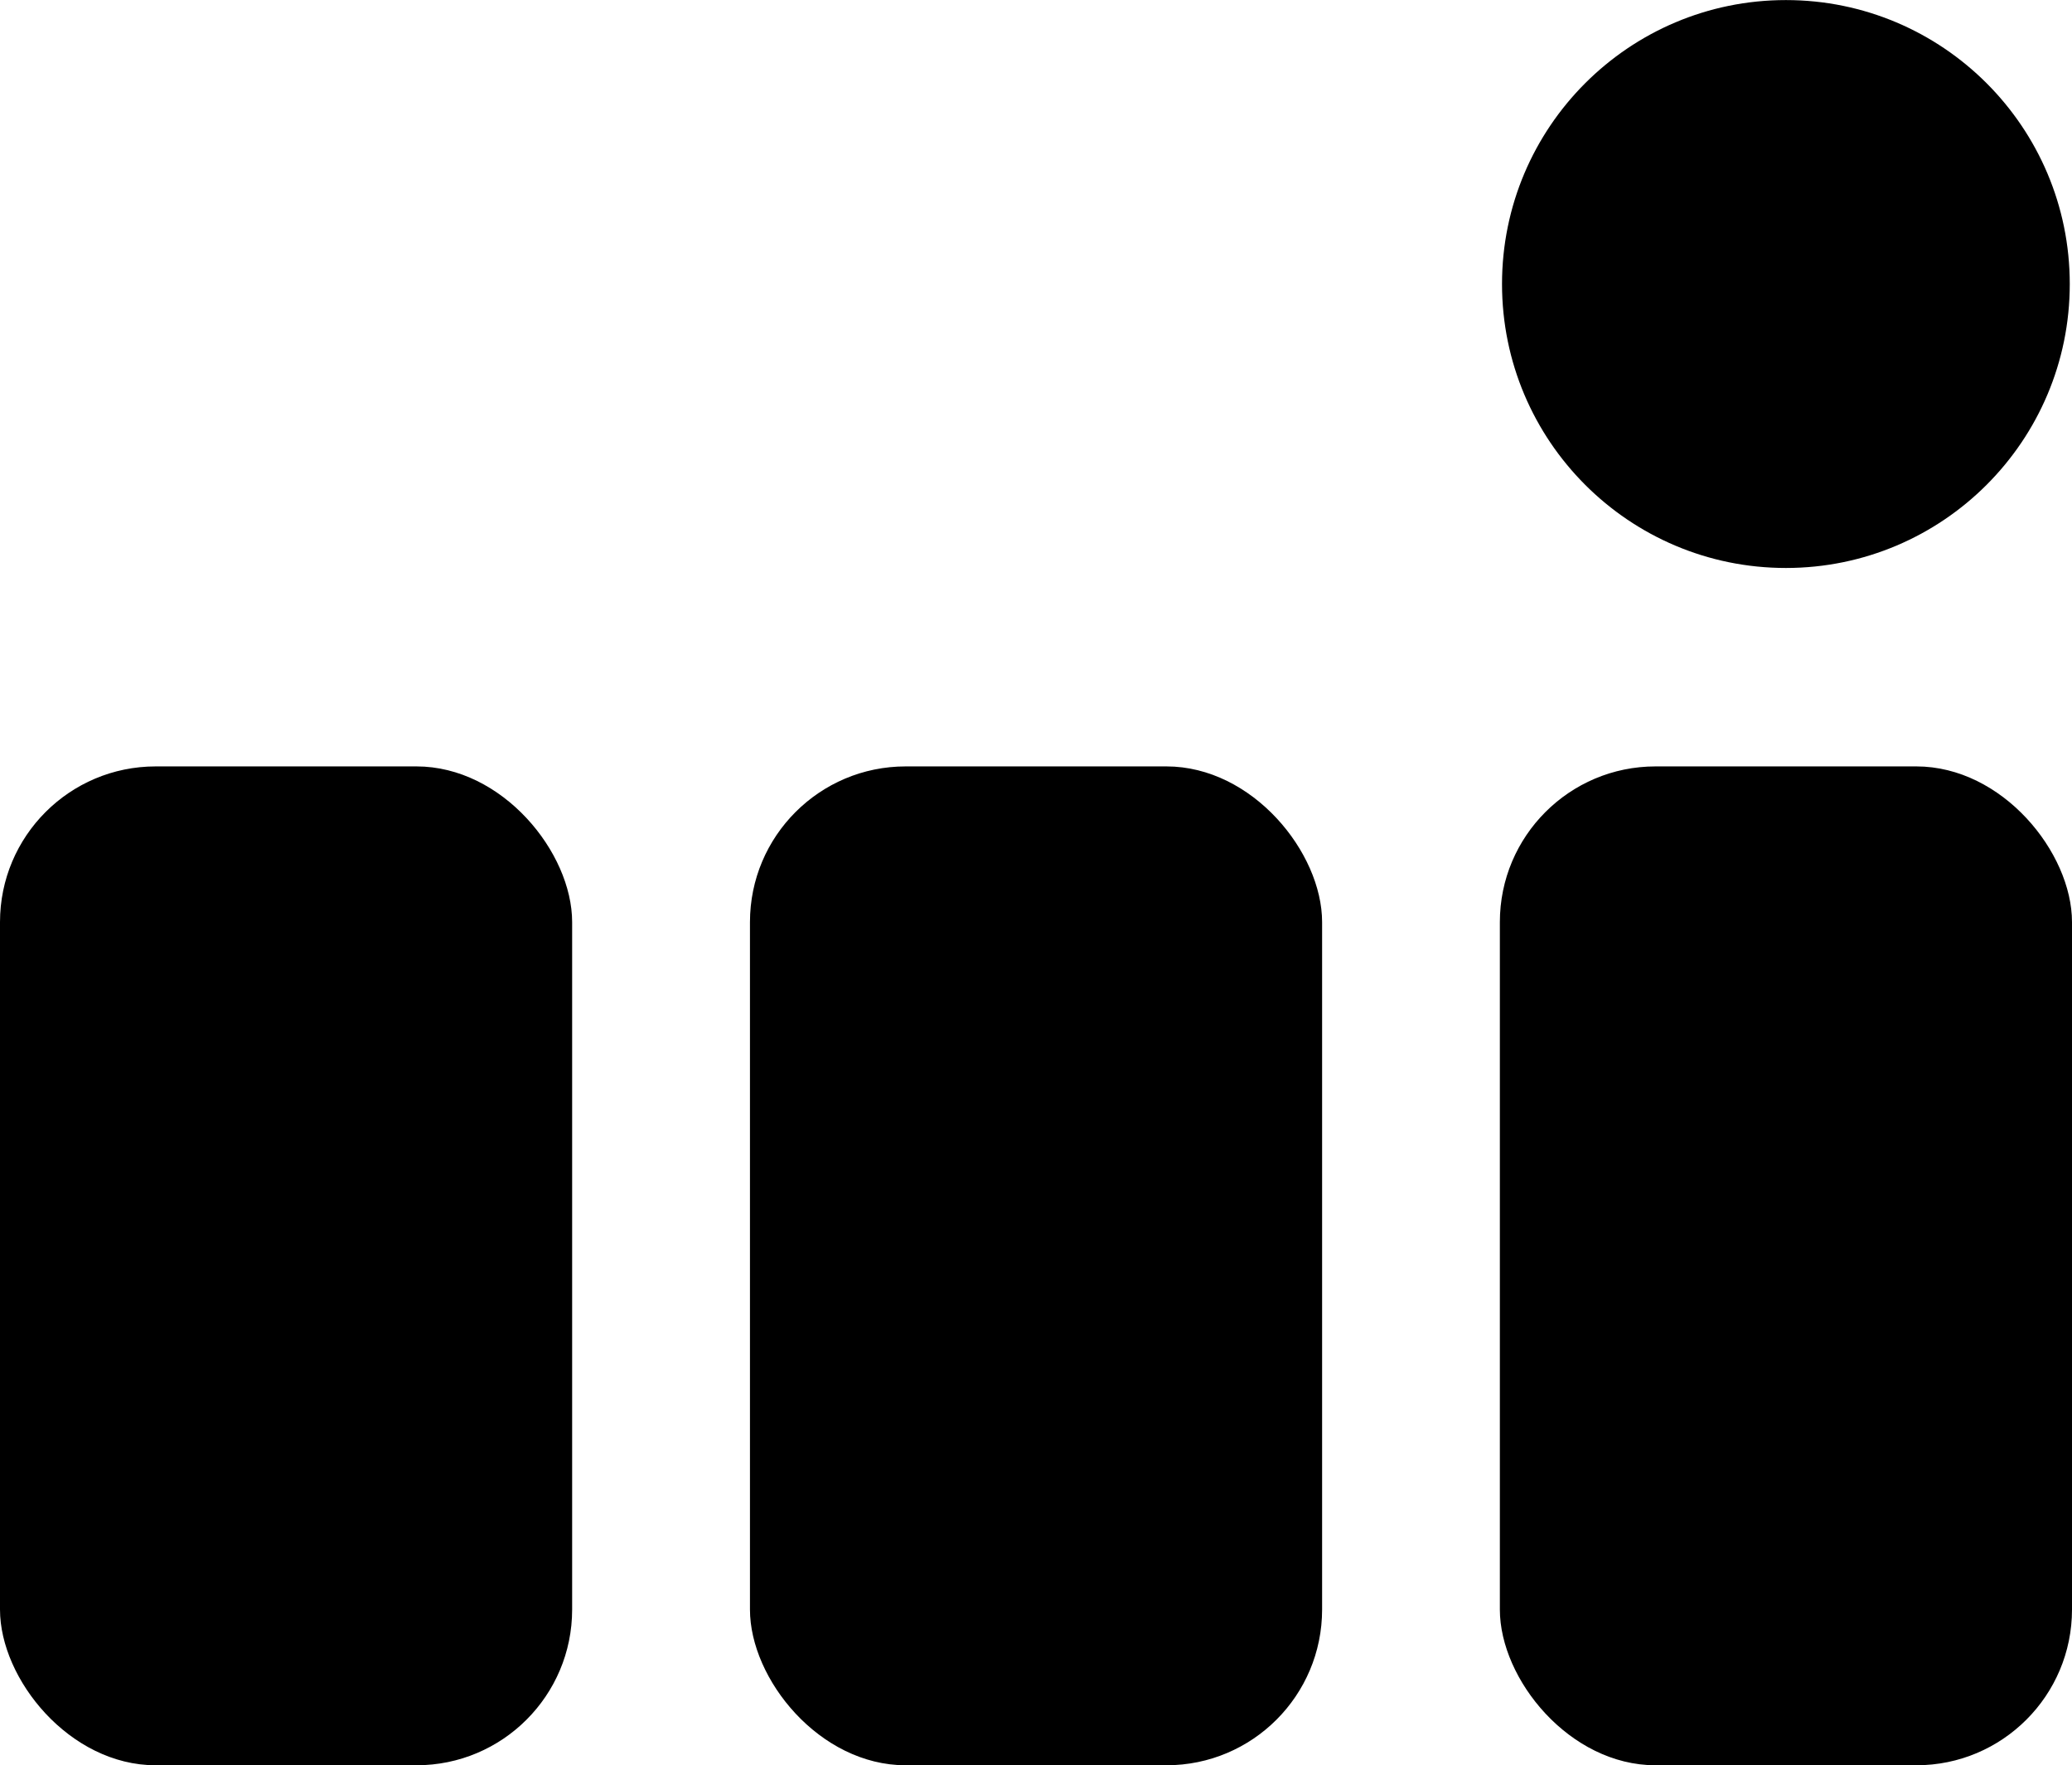 <svg xmlns="http://www.w3.org/2000/svg" viewBox="0 0 297.36 253.28"><g id="Layer_2" data-name="Layer 2"><g id="Layer_1-2" data-name="Layer 1"><circle cx="256.3" cy="40.75" r="40.74"/><rect y="109.96" width="82.11" height="143.31" rx="22.34"/><rect x="107.63" y="109.96" width="82.11" height="143.31" rx="22.34"/><rect x="215.25" y="109.96" width="82.11" height="143.31" rx="22.34"/></g></g></svg>